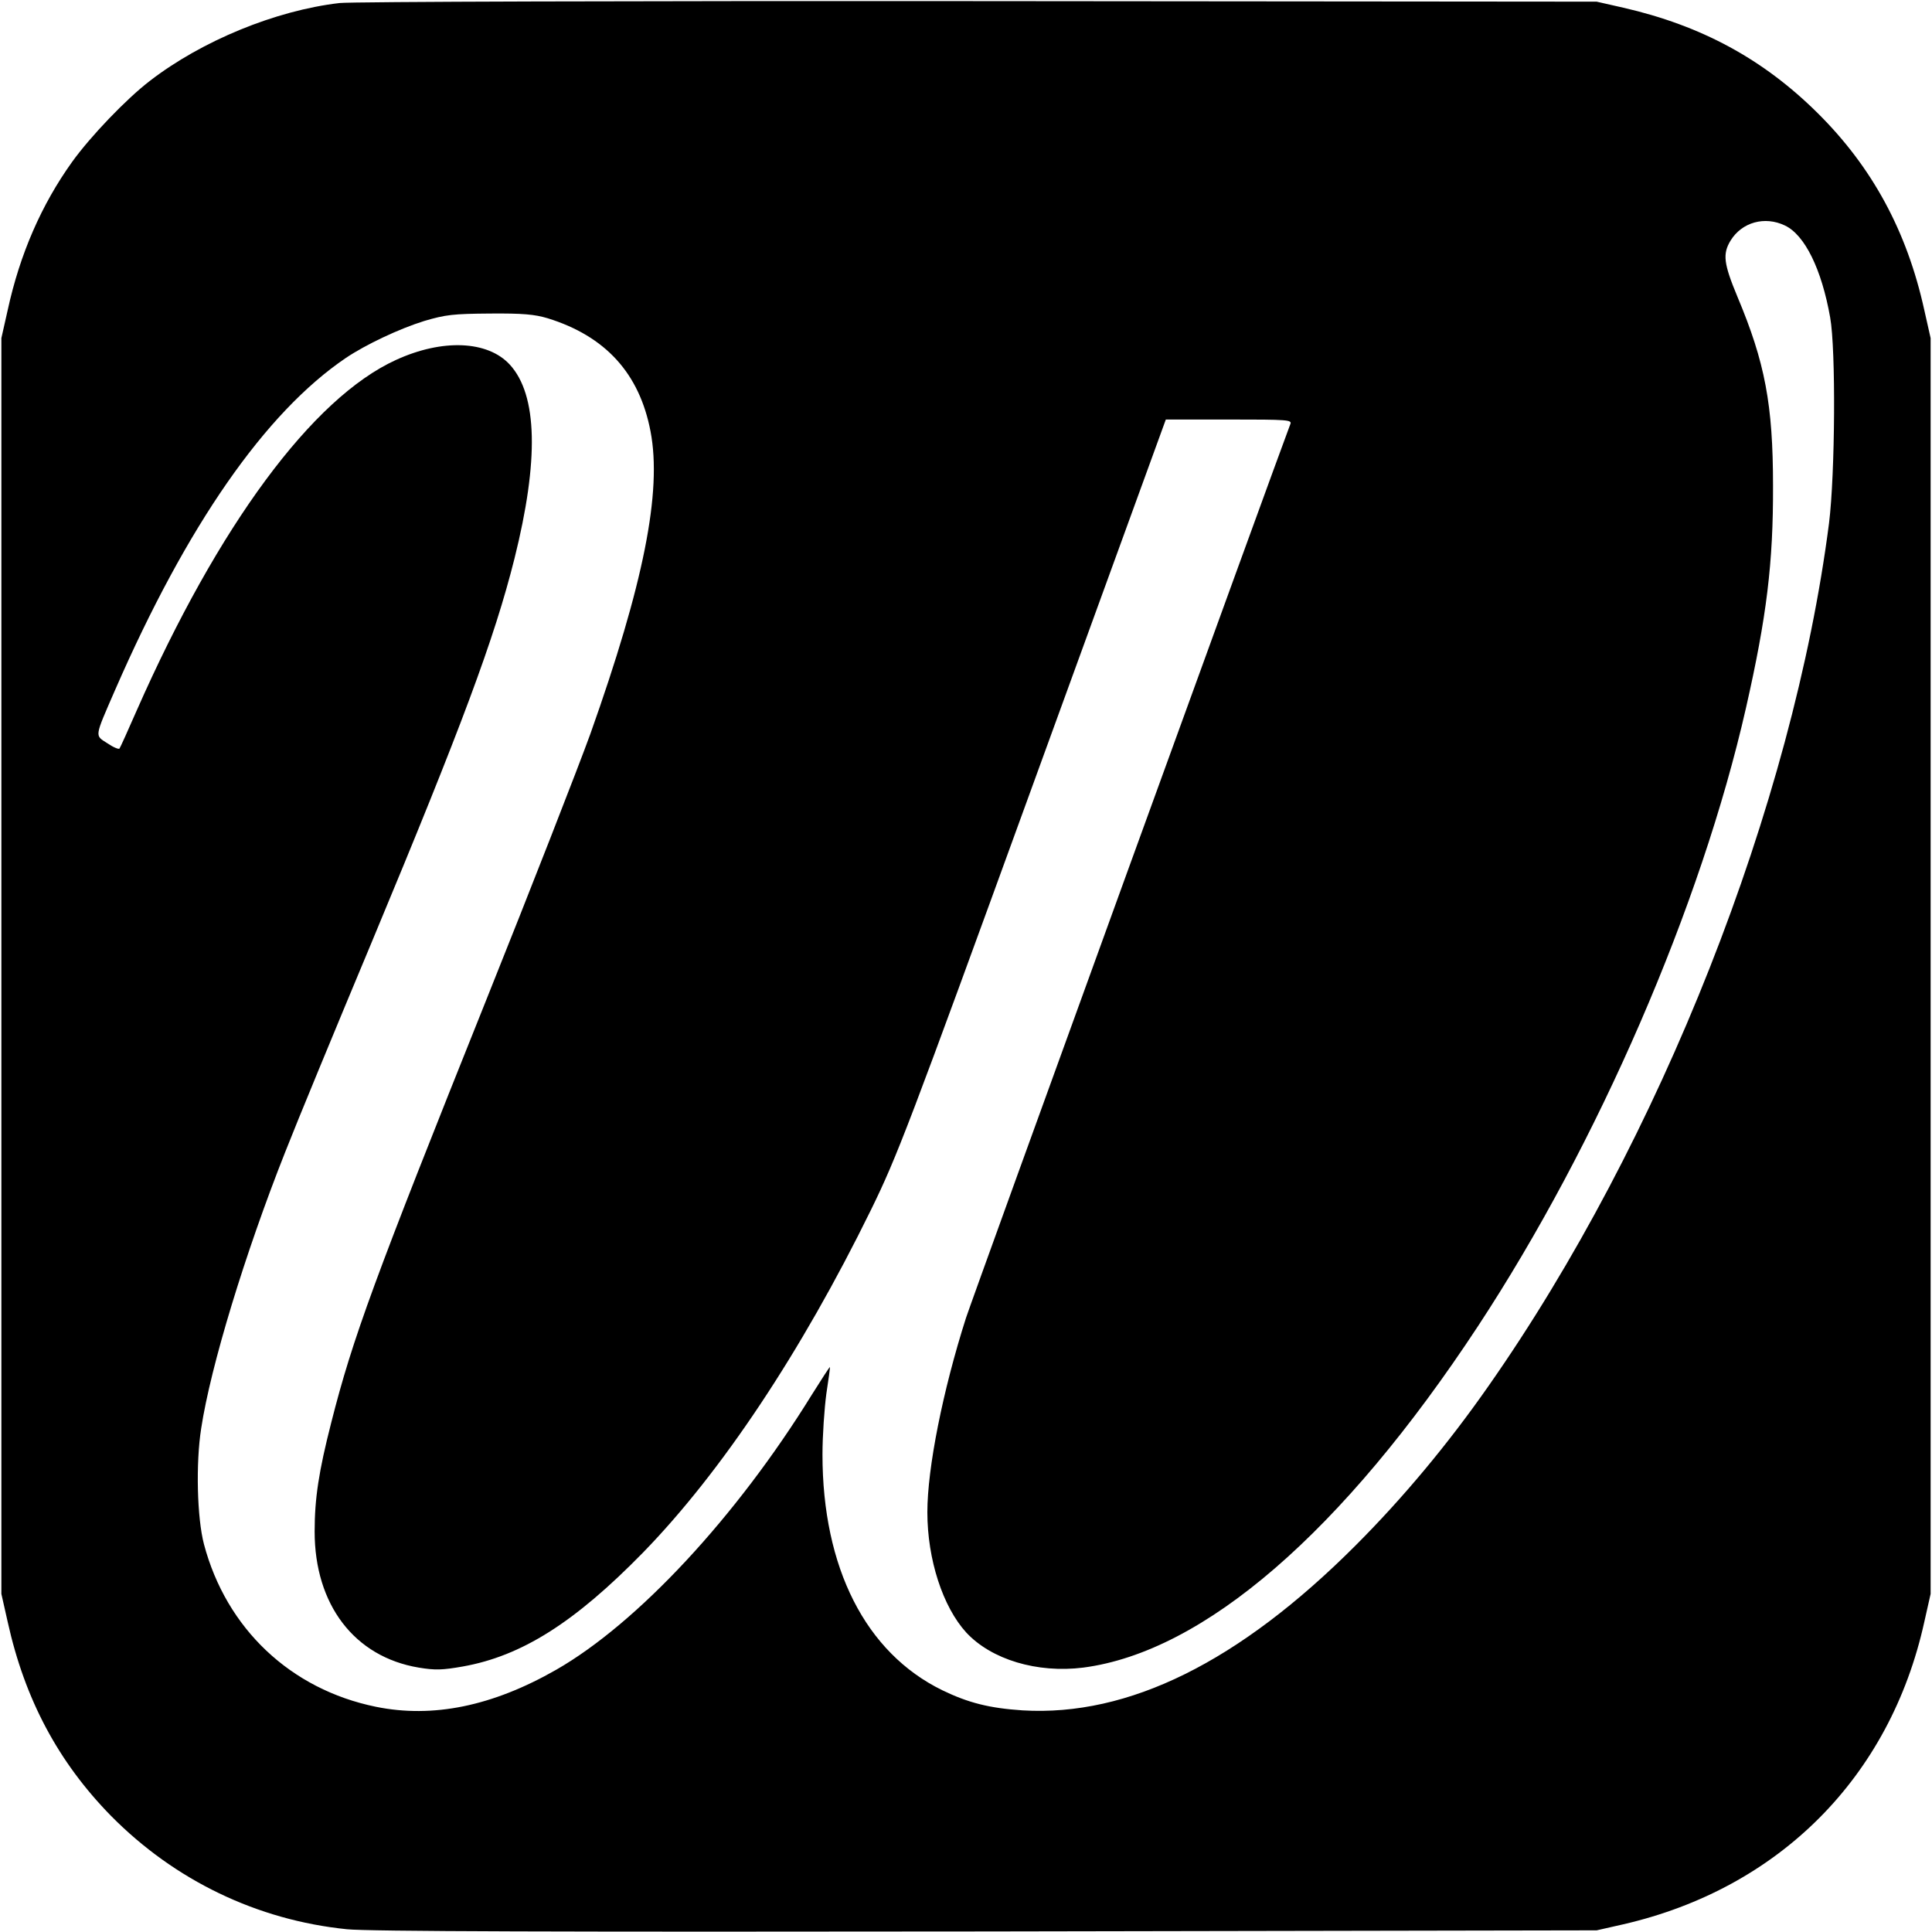 <?xml version="1.0" standalone="no"?>
<!DOCTYPE svg PUBLIC "-//W3C//DTD SVG 20010904//EN"
 "http://www.w3.org/TR/2001/REC-SVG-20010904/DTD/svg10.dtd">
<svg version="1.0" xmlns="http://www.w3.org/2000/svg"
 width="700pt" height="700pt" viewBox="0 0 700 700"
 preserveAspectRatio="xMidYMid meet">
<g transform="translate(0,700) scale(0.1,-0.1)"
fill="#000000" stroke="none">
<path d="M1230 6989 c-232 -27 -499 -137 -687 -282 -86 -66 -216 -202 -282
-294 -111 -155 -189 -334 -233 -536 l-23 -102 0 -2275 0 -2275 23 -102 c62
-280 183 -507 374 -702 231 -234 530 -378 855 -411 76 -8 770 -10 2318 -8
l2210 4 97 22 c564 130 966 533 1090 1095 l23 102 0 2275 0 2275 -23 102 c-63
286 -189 518 -387 714 -197 195 -420 316 -703 381 l-97 22 -2240 2 c-1235 1
-2274 -2 -2315 -7z m5237 -806 c72 -34 133 -158 164 -333 21 -116 18 -567 -4
-745 -131 -1020 -612 -2239 -1234 -3127 -148 -212 -311 -407 -483 -579 -421
-421 -821 -619 -1205 -596 -120 8 -196 27 -291 73 -278 136 -434 444 -434 854
0 69 7 168 14 220 8 52 14 96 13 97 -1 1 -31 -45 -66 -101 -273 -442 -631
-827 -926 -996 -231 -132 -447 -176 -653 -134 -309 63 -542 283 -623 589 -25
95 -30 293 -10 420 34 224 159 634 304 1000 41 105 184 451 317 769 323 775
441 1091 514 1382 89 356 84 593 -17 703 -80 87 -244 94 -412 17 -303 -138
-644 -600 -940 -1271 -31 -71 -59 -133 -62 -137 -2 -4 -22 4 -44 19 -46 30
-48 18 28 193 260 596 544 1005 836 1203 73 49 194 106 284 134 78 23 105 26
238 27 119 1 162 -3 209 -17 210 -65 333 -200 373 -410 42 -219 -25 -553 -218
-1096 -45 -124 -214 -557 -376 -961 -407 -1016 -485 -1227 -563 -1535 -45
-176 -60 -274 -60 -394 0 -265 144 -454 377 -493 60 -10 86 -9 160 4 213 38
405 159 654 414 283 291 572 725 824 1239 96 196 136 301 586 1538 l483 1327
229 0 c214 0 229 -1 222 -17 -40 -104 -1151 -3164 -1175 -3238 -84 -263 -140
-544 -140 -704 0 -171 56 -343 141 -436 91 -98 257 -148 424 -127 437 57 940
492 1430 1237 435 662 808 1522 971 2240 75 330 99 526 98 805 0 294 -29 447
-129 685 -50 120 -54 155 -25 203 41 67 124 90 197 55z"/>
</g>
</svg>
